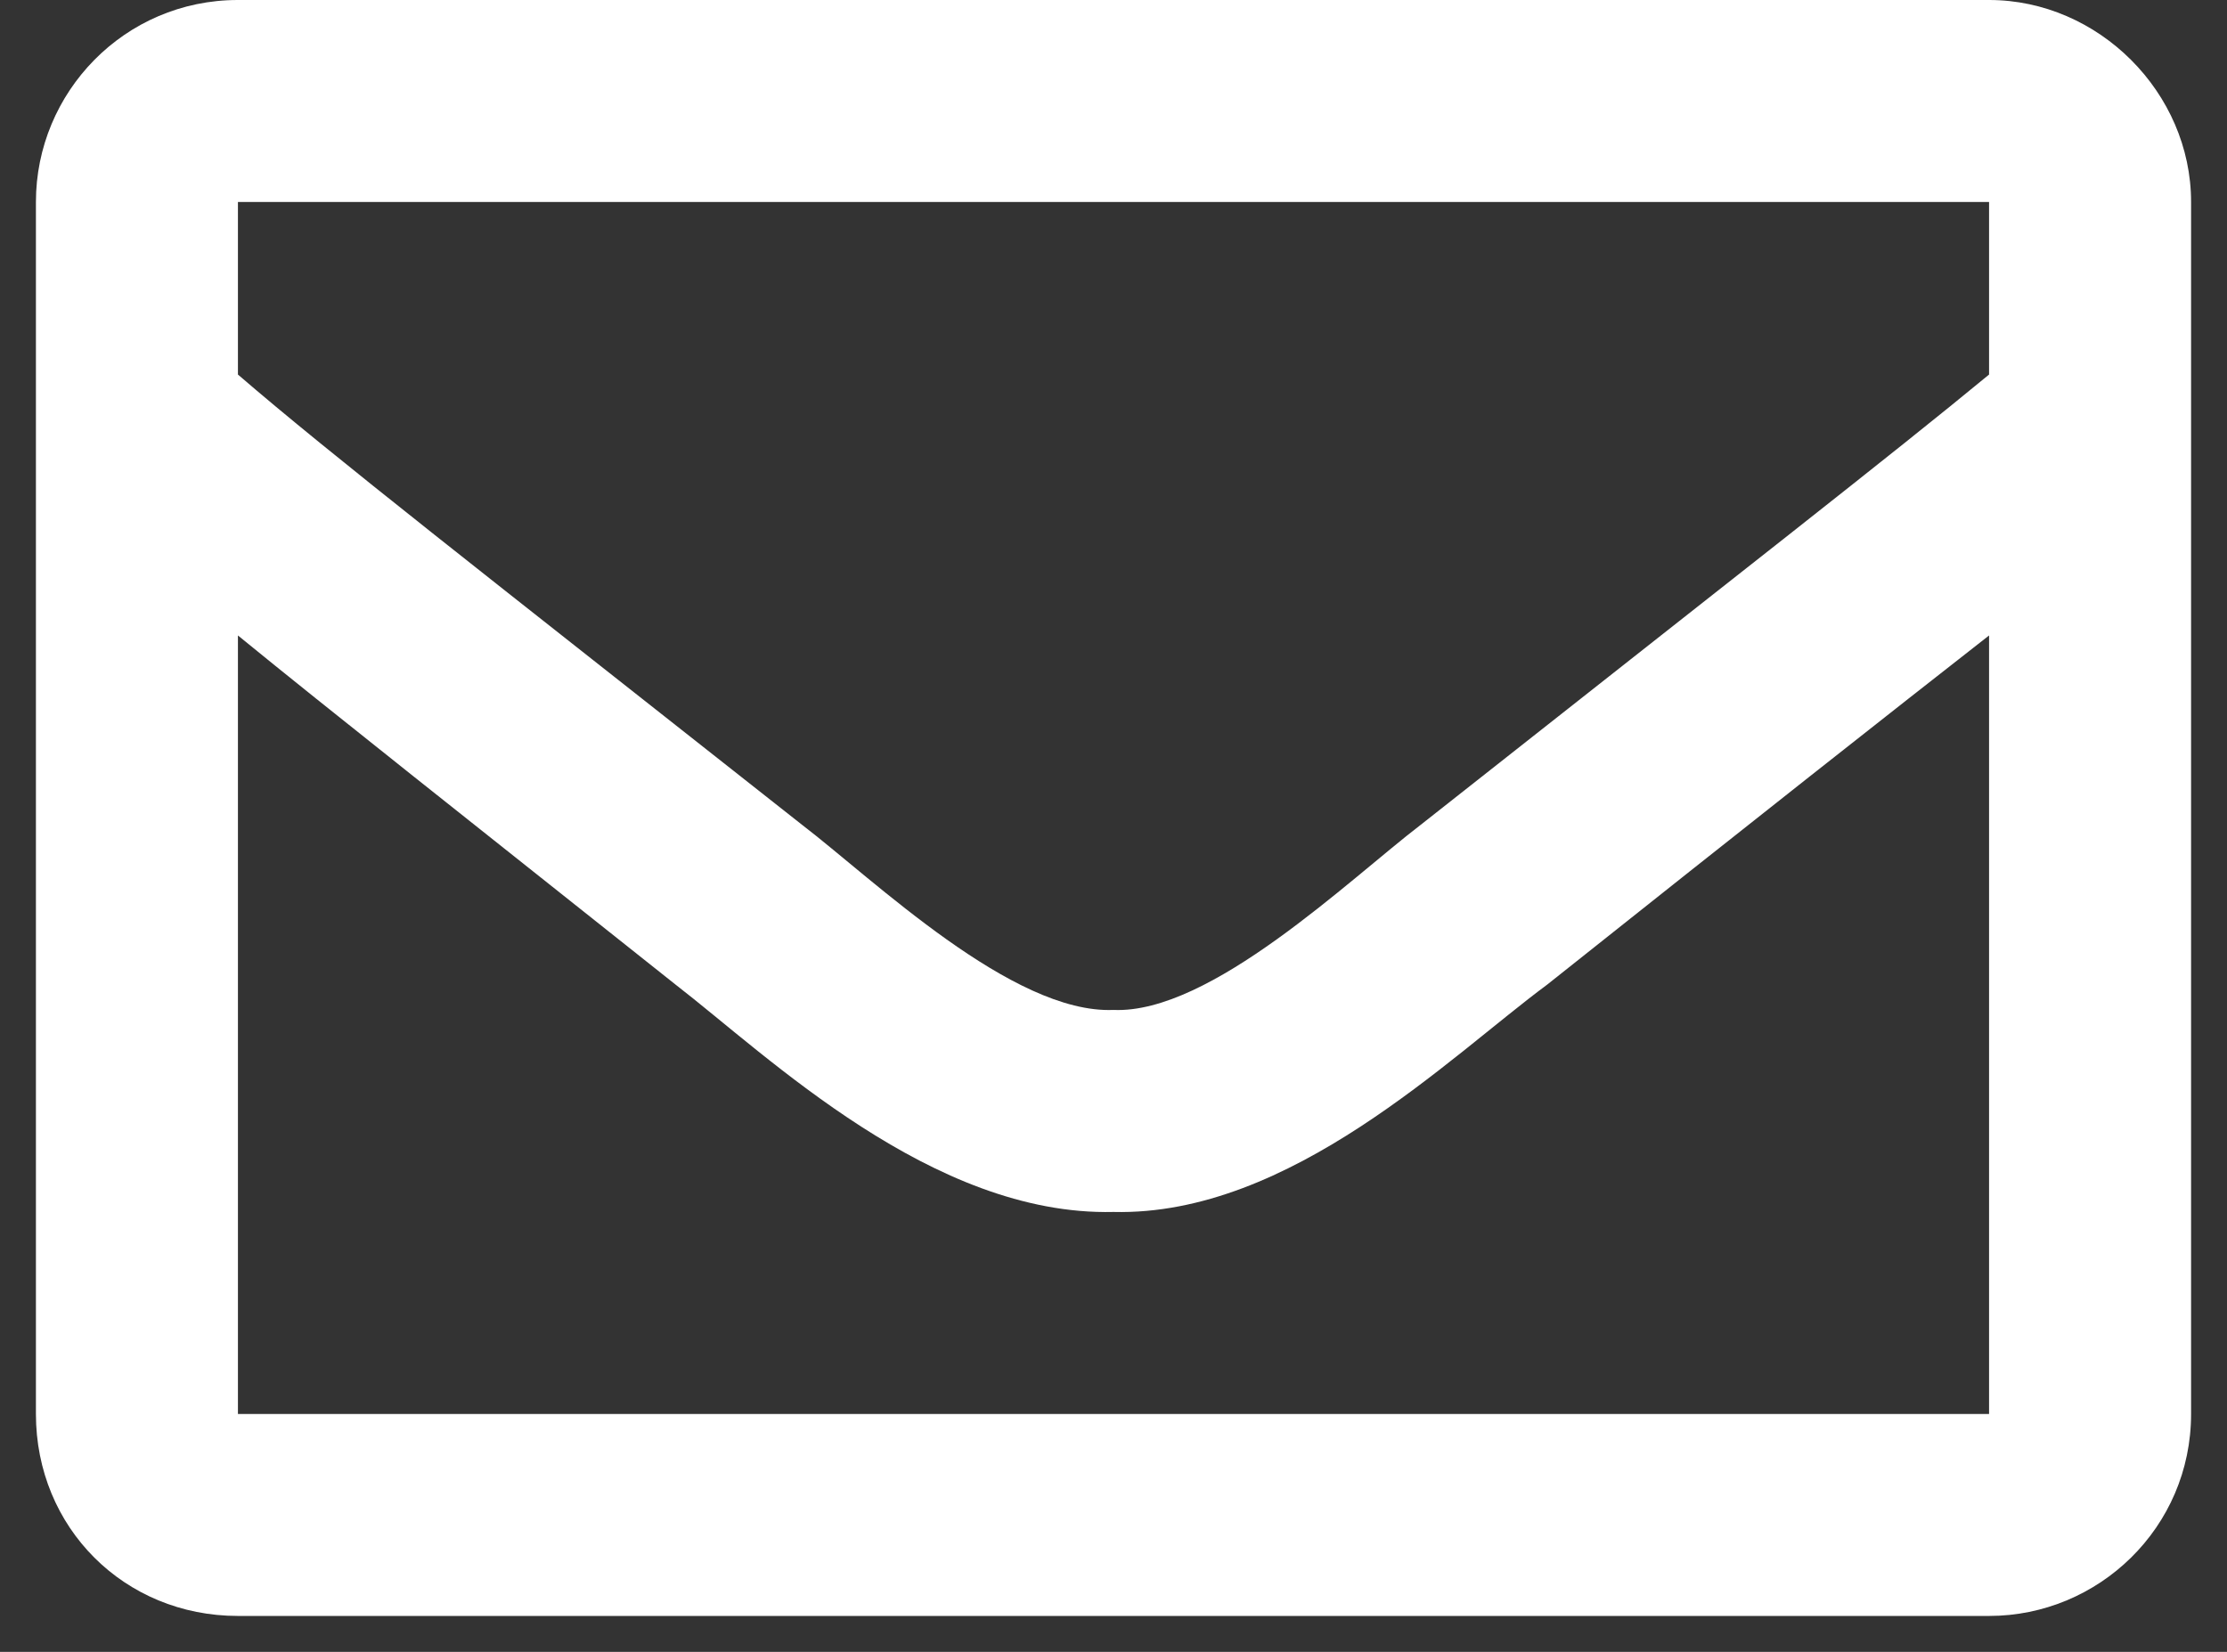 <?xml version="1.0" encoding="UTF-8"?> <svg xmlns="http://www.w3.org/2000/svg" width="31" height="23" viewBox="0 0 31 23" fill="none"><rect x="0" y="0" width="31" height="23" fill="#333333" stroke="none"/><path d="M27.688 0H3.312C1.73 0 0.5 1.289 0.5 2.812V19.688C0.5 21.27 1.73 22.5 3.312 22.5H27.688C29.211 22.5 30.5 21.27 30.5 19.688V2.812C30.5 1.289 29.211 0 27.688 0ZM27.688 2.812V5.215C26.34 6.328 24.23 7.969 19.777 11.484C18.781 12.246 16.848 14.121 15.5 14.062C14.094 14.121 12.16 12.246 11.164 11.484C6.711 7.969 4.602 6.328 3.312 5.215V2.812H27.688ZM3.312 19.688V8.848C4.602 9.902 6.535 11.426 9.406 13.711C10.695 14.707 12.98 16.934 15.5 16.875C17.961 16.934 20.188 14.707 21.535 13.711C24.406 11.426 26.34 9.902 27.688 8.848V19.688H3.312Z" fill="white"></path></svg> 